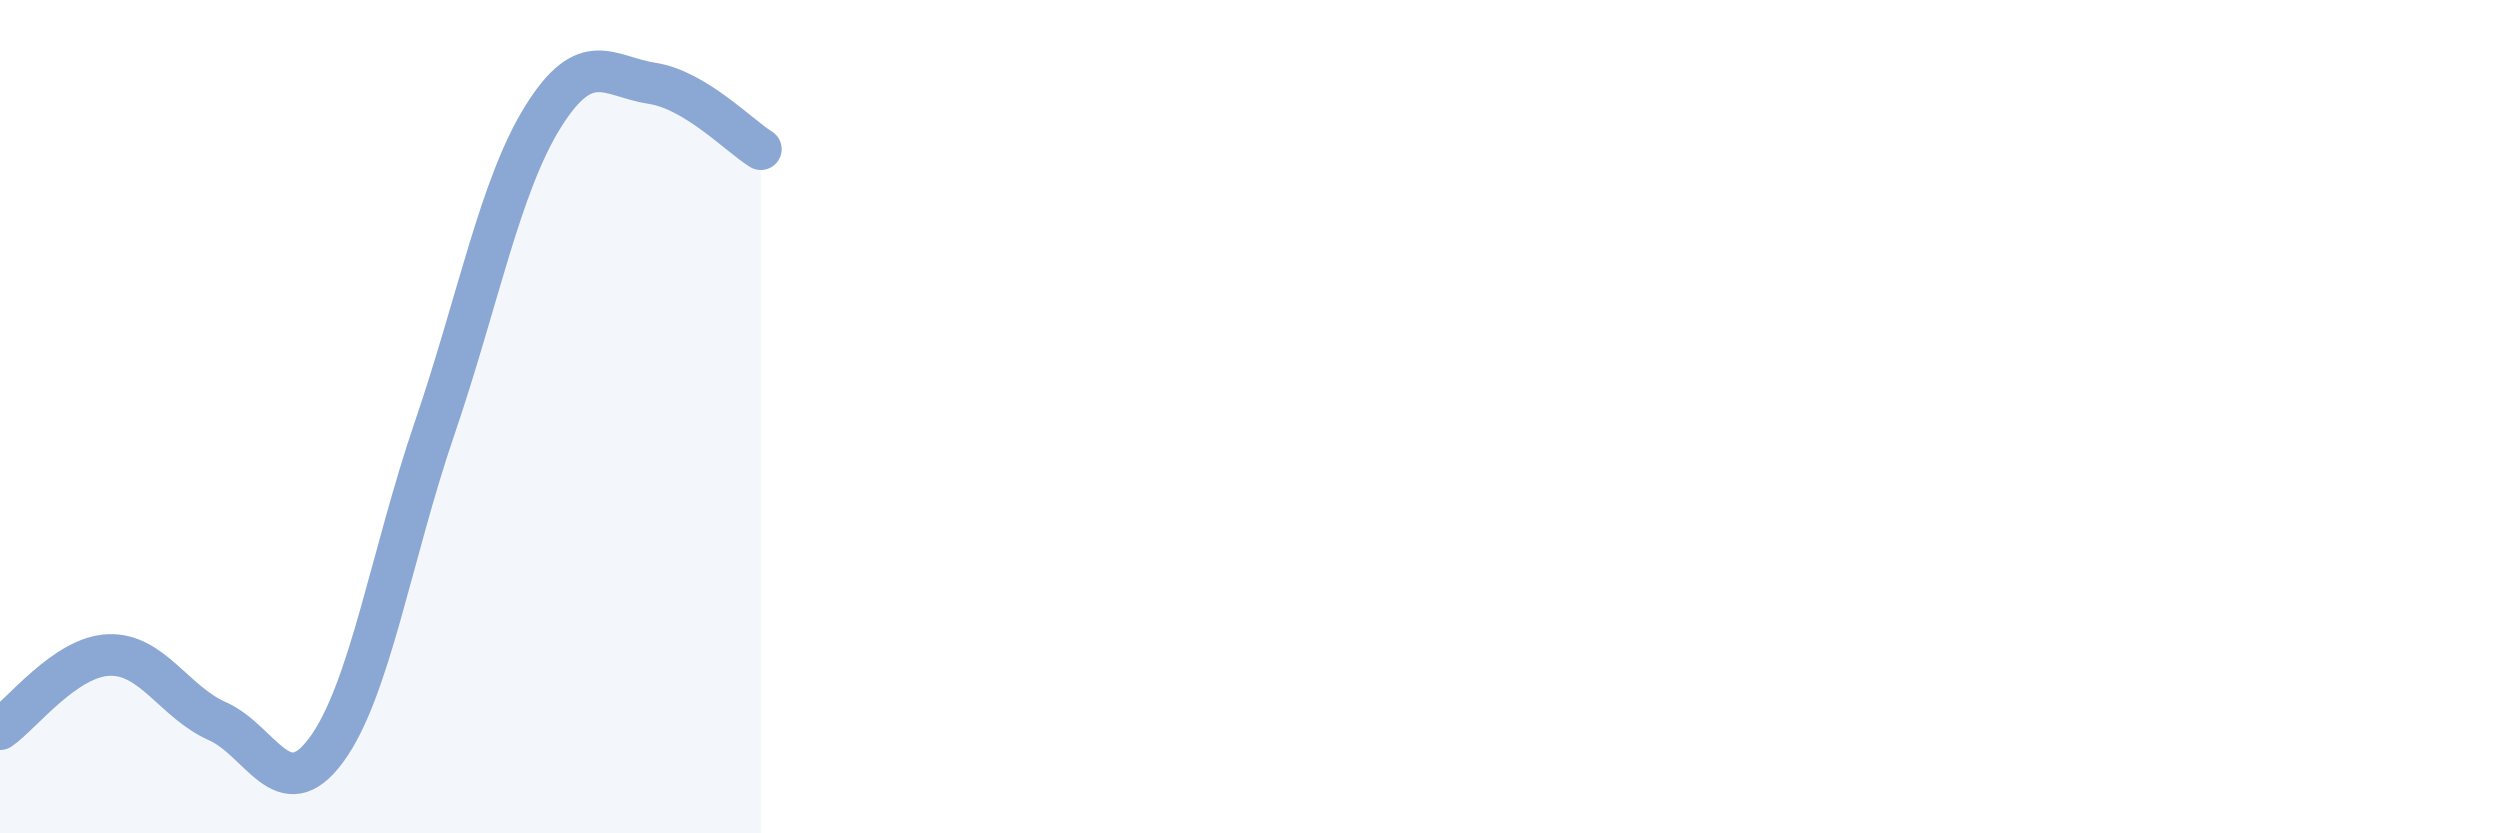 
    <svg width="60" height="20" viewBox="0 0 60 20" xmlns="http://www.w3.org/2000/svg">
      <path
        d="M 0,17.5 C 0.52,17.14 1.57,15.76 2.61,15.72 C 3.65,15.68 4.18,16.85 5.22,17.31 C 6.26,17.77 6.79,19.41 7.83,18 C 8.87,16.59 9.39,13.32 10.43,10.28 C 11.47,7.24 12,4.45 13.04,2.79 C 14.08,1.13 14.61,1.84 15.65,2 C 16.69,2.16 17.74,3.26 18.26,3.58L18.26 20L0 20Z"
        fill="#8ba7d3"
        opacity="0.1"
        stroke-linecap="round"
        stroke-linejoin="round"
      />
      <path
        d="M 0,17.5 C 0.52,17.14 1.57,15.76 2.61,15.72 C 3.65,15.68 4.18,16.85 5.22,17.31 C 6.26,17.77 6.79,19.41 7.83,18 C 8.87,16.59 9.39,13.32 10.43,10.28 C 11.47,7.24 12,4.45 13.04,2.79 C 14.08,1.13 14.61,1.84 15.65,2 C 16.69,2.16 17.74,3.26 18.26,3.58"
        stroke="#8ba7d3"
        stroke-width="1"
        fill="none"
        stroke-linecap="round"
        stroke-linejoin="round"
      />
    </svg>
  